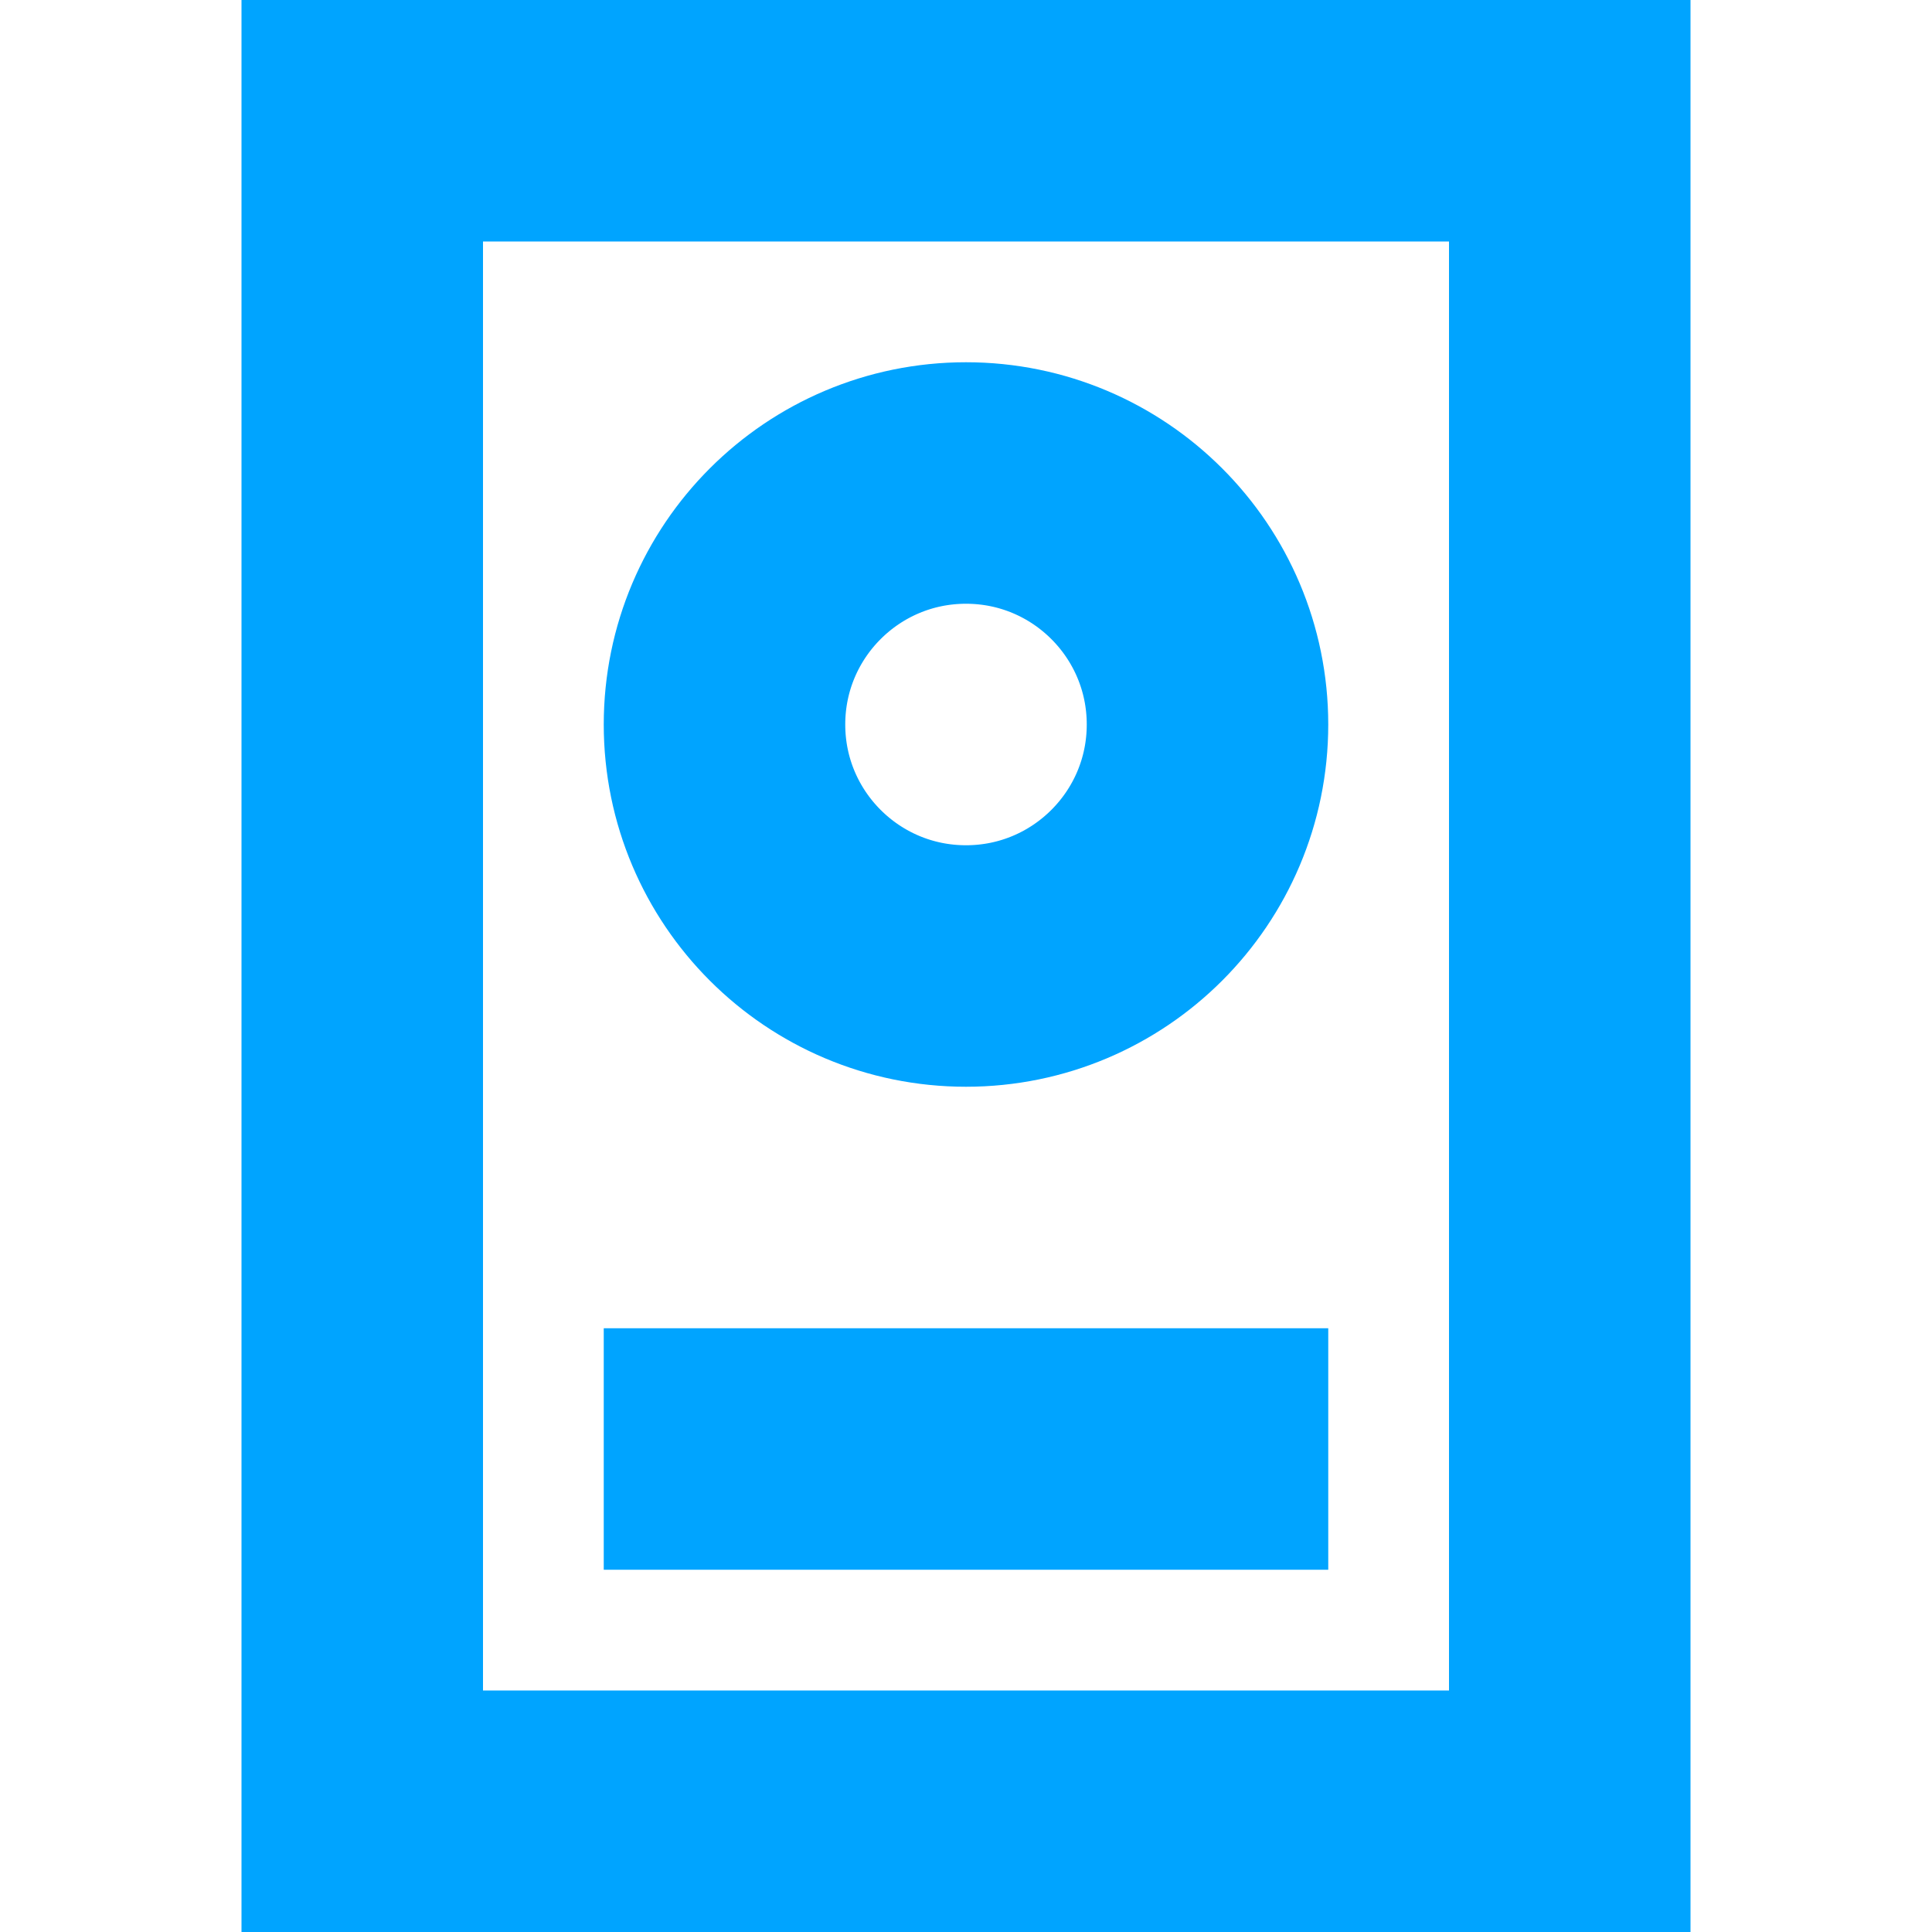 <svg width="16" height="16" viewBox="0 0 16 16" xmlns="http://www.w3.org/2000/svg"><g fill="none" fill-rule="evenodd"><path d="M3 15h10V1H3v14z" stroke="#00A4FF" stroke-width="2"/><path fill="#00A4FF" fill-rule="nonzero" d="M5 11h6v2H5z"/><circle stroke="#00A4FF" stroke-width="2" cx="8" cy="6" r="2"/></g></svg>